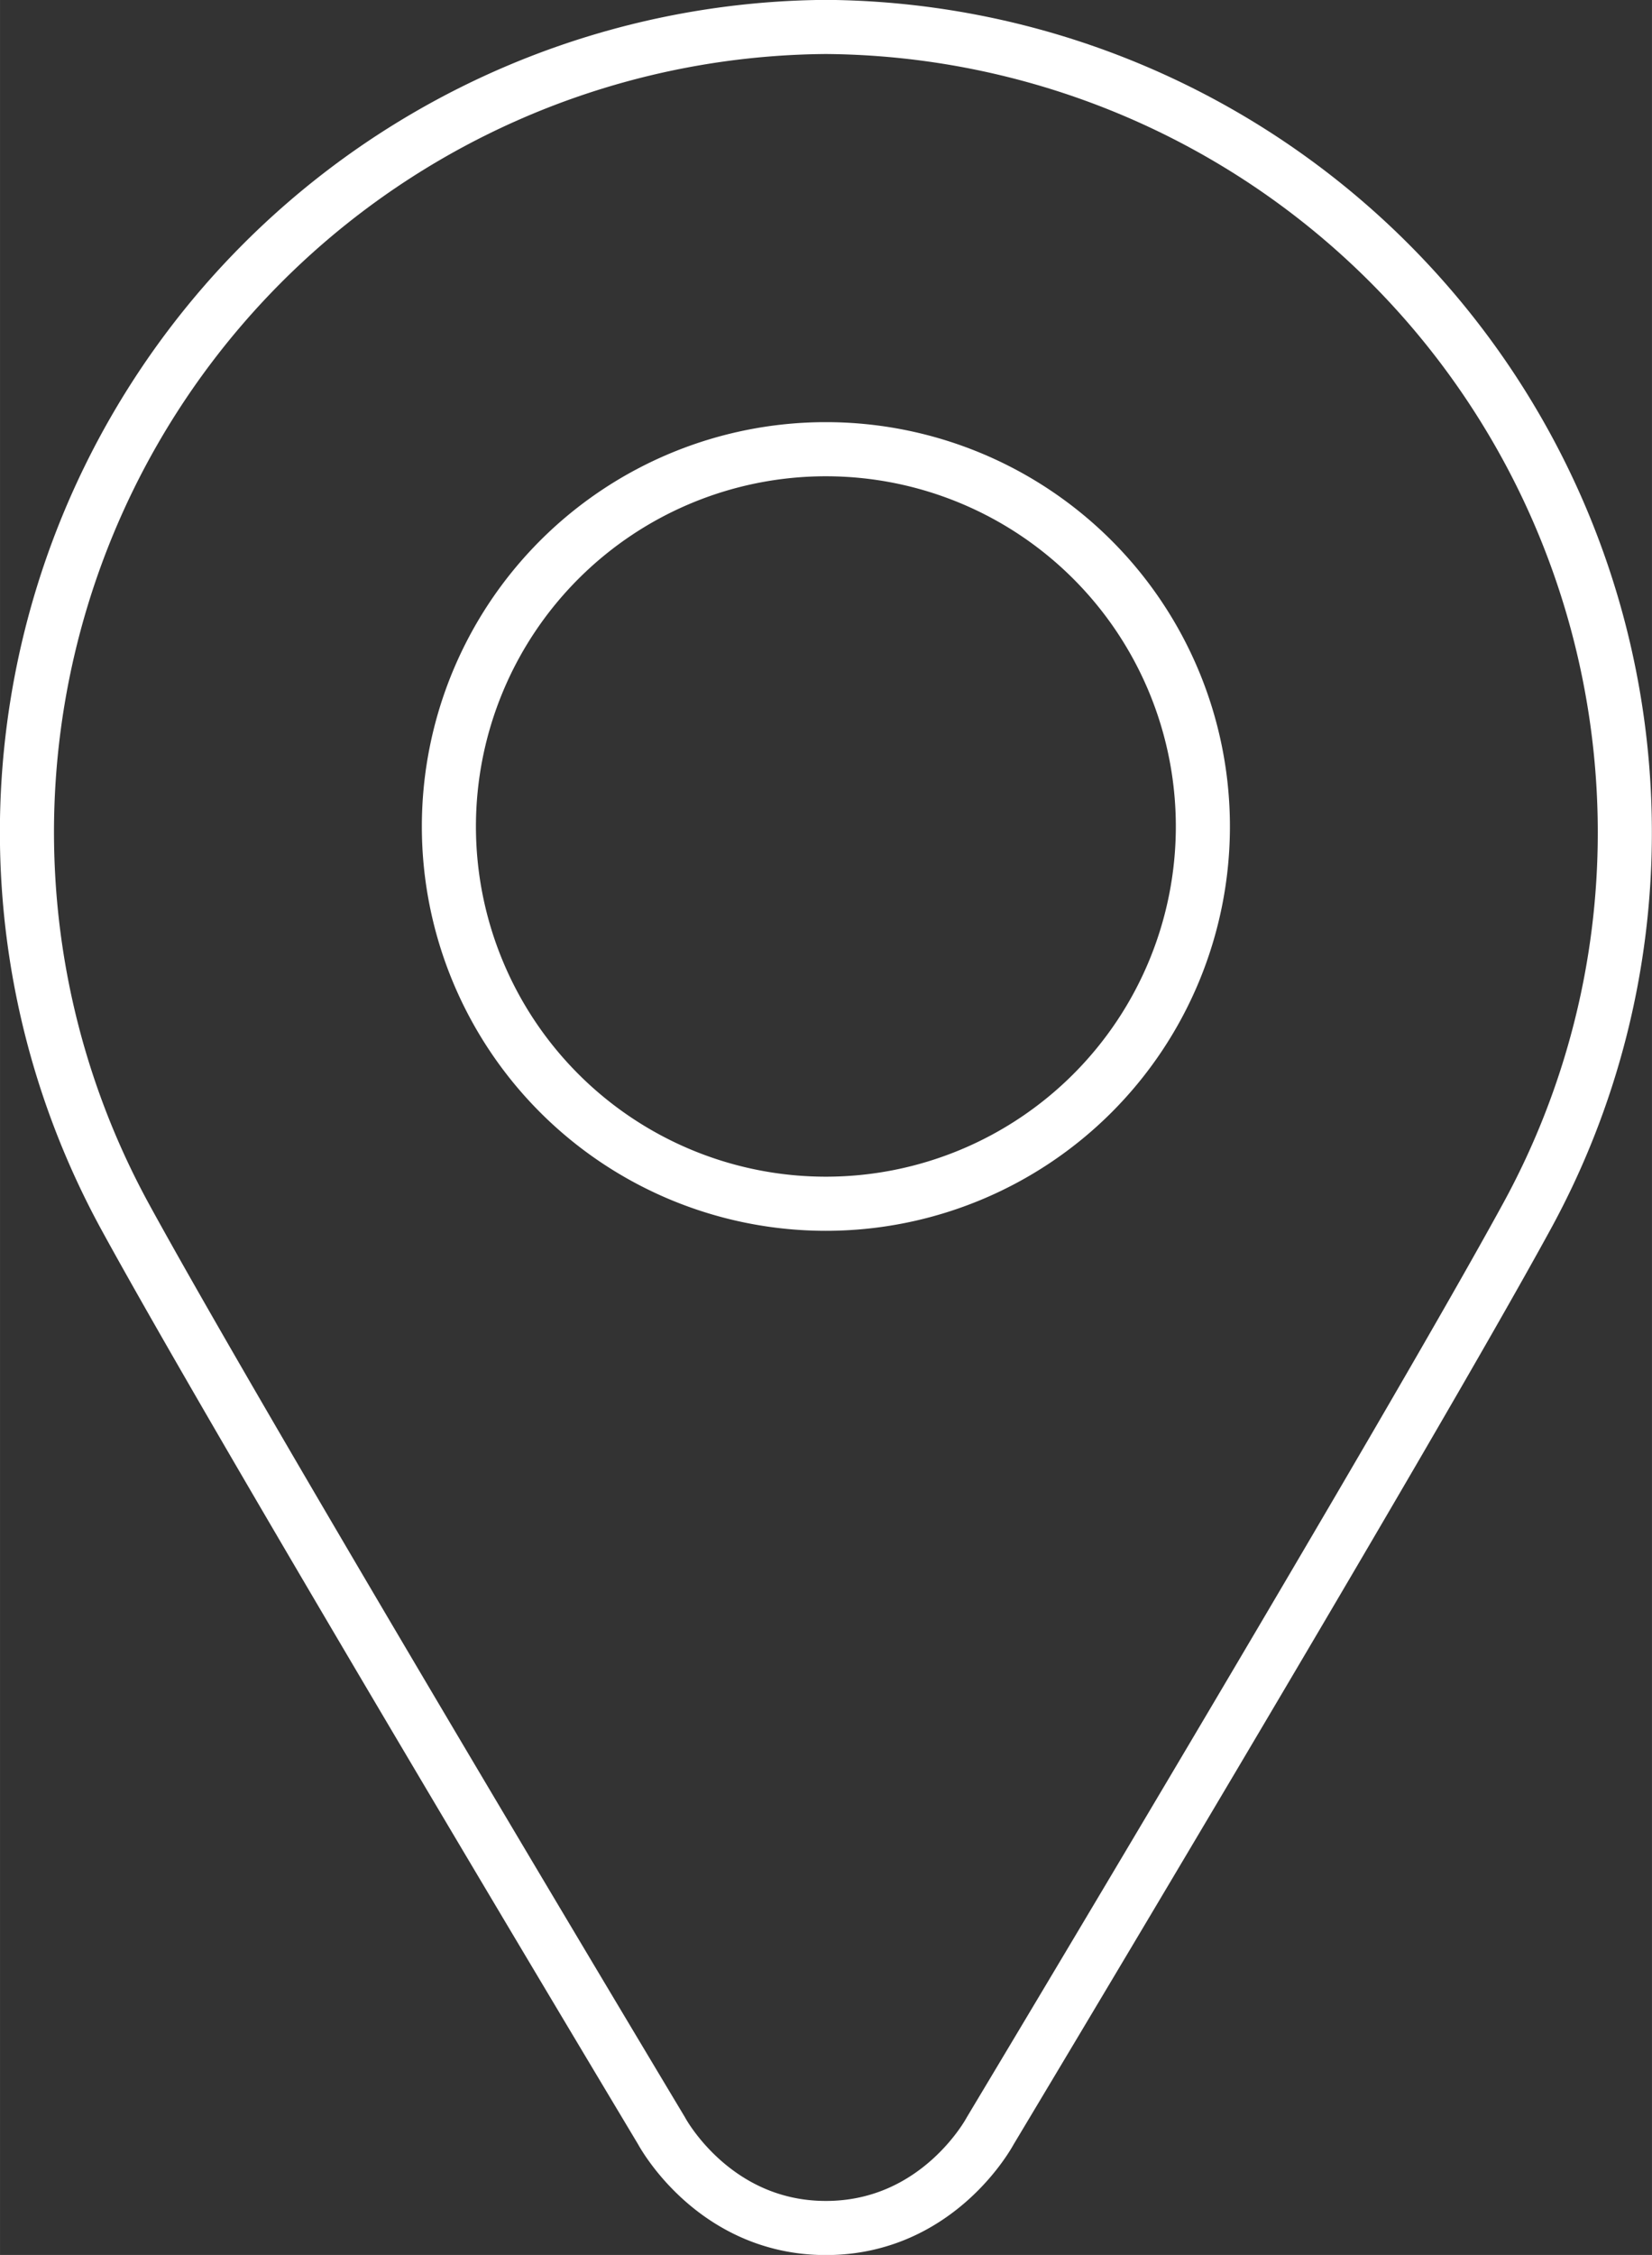 <svg width="26.664" height="36.369" viewBox="0 0 7.055 9.623" xmlns="http://www.w3.org/2000/svg"><rect x="0" y="0" width="7.055" height="9.623" fill="#333333" stroke="none"/><path d="M3.527.115A3.437 3.437 0 00.115 3.55c0 .593.152 1.152.418 1.64.512.937 2.292 3.903 2.292 3.903s.22.415.702.415c.483 0 .702-.415.702-.415S6.01 6.126 6.521 5.19a3.41 3.41 0 00.418-1.64A3.437 3.437 0 003.527.115zm1.61 3.412a1.61 1.61 0 11-3.22 0 1.61 1.61 0 013.22 0z" fill="none" stroke="#fff" stroke-width=".231" stroke-linecap="round" stroke-linejoin="round" stroke-miterlimit="10"/></svg>